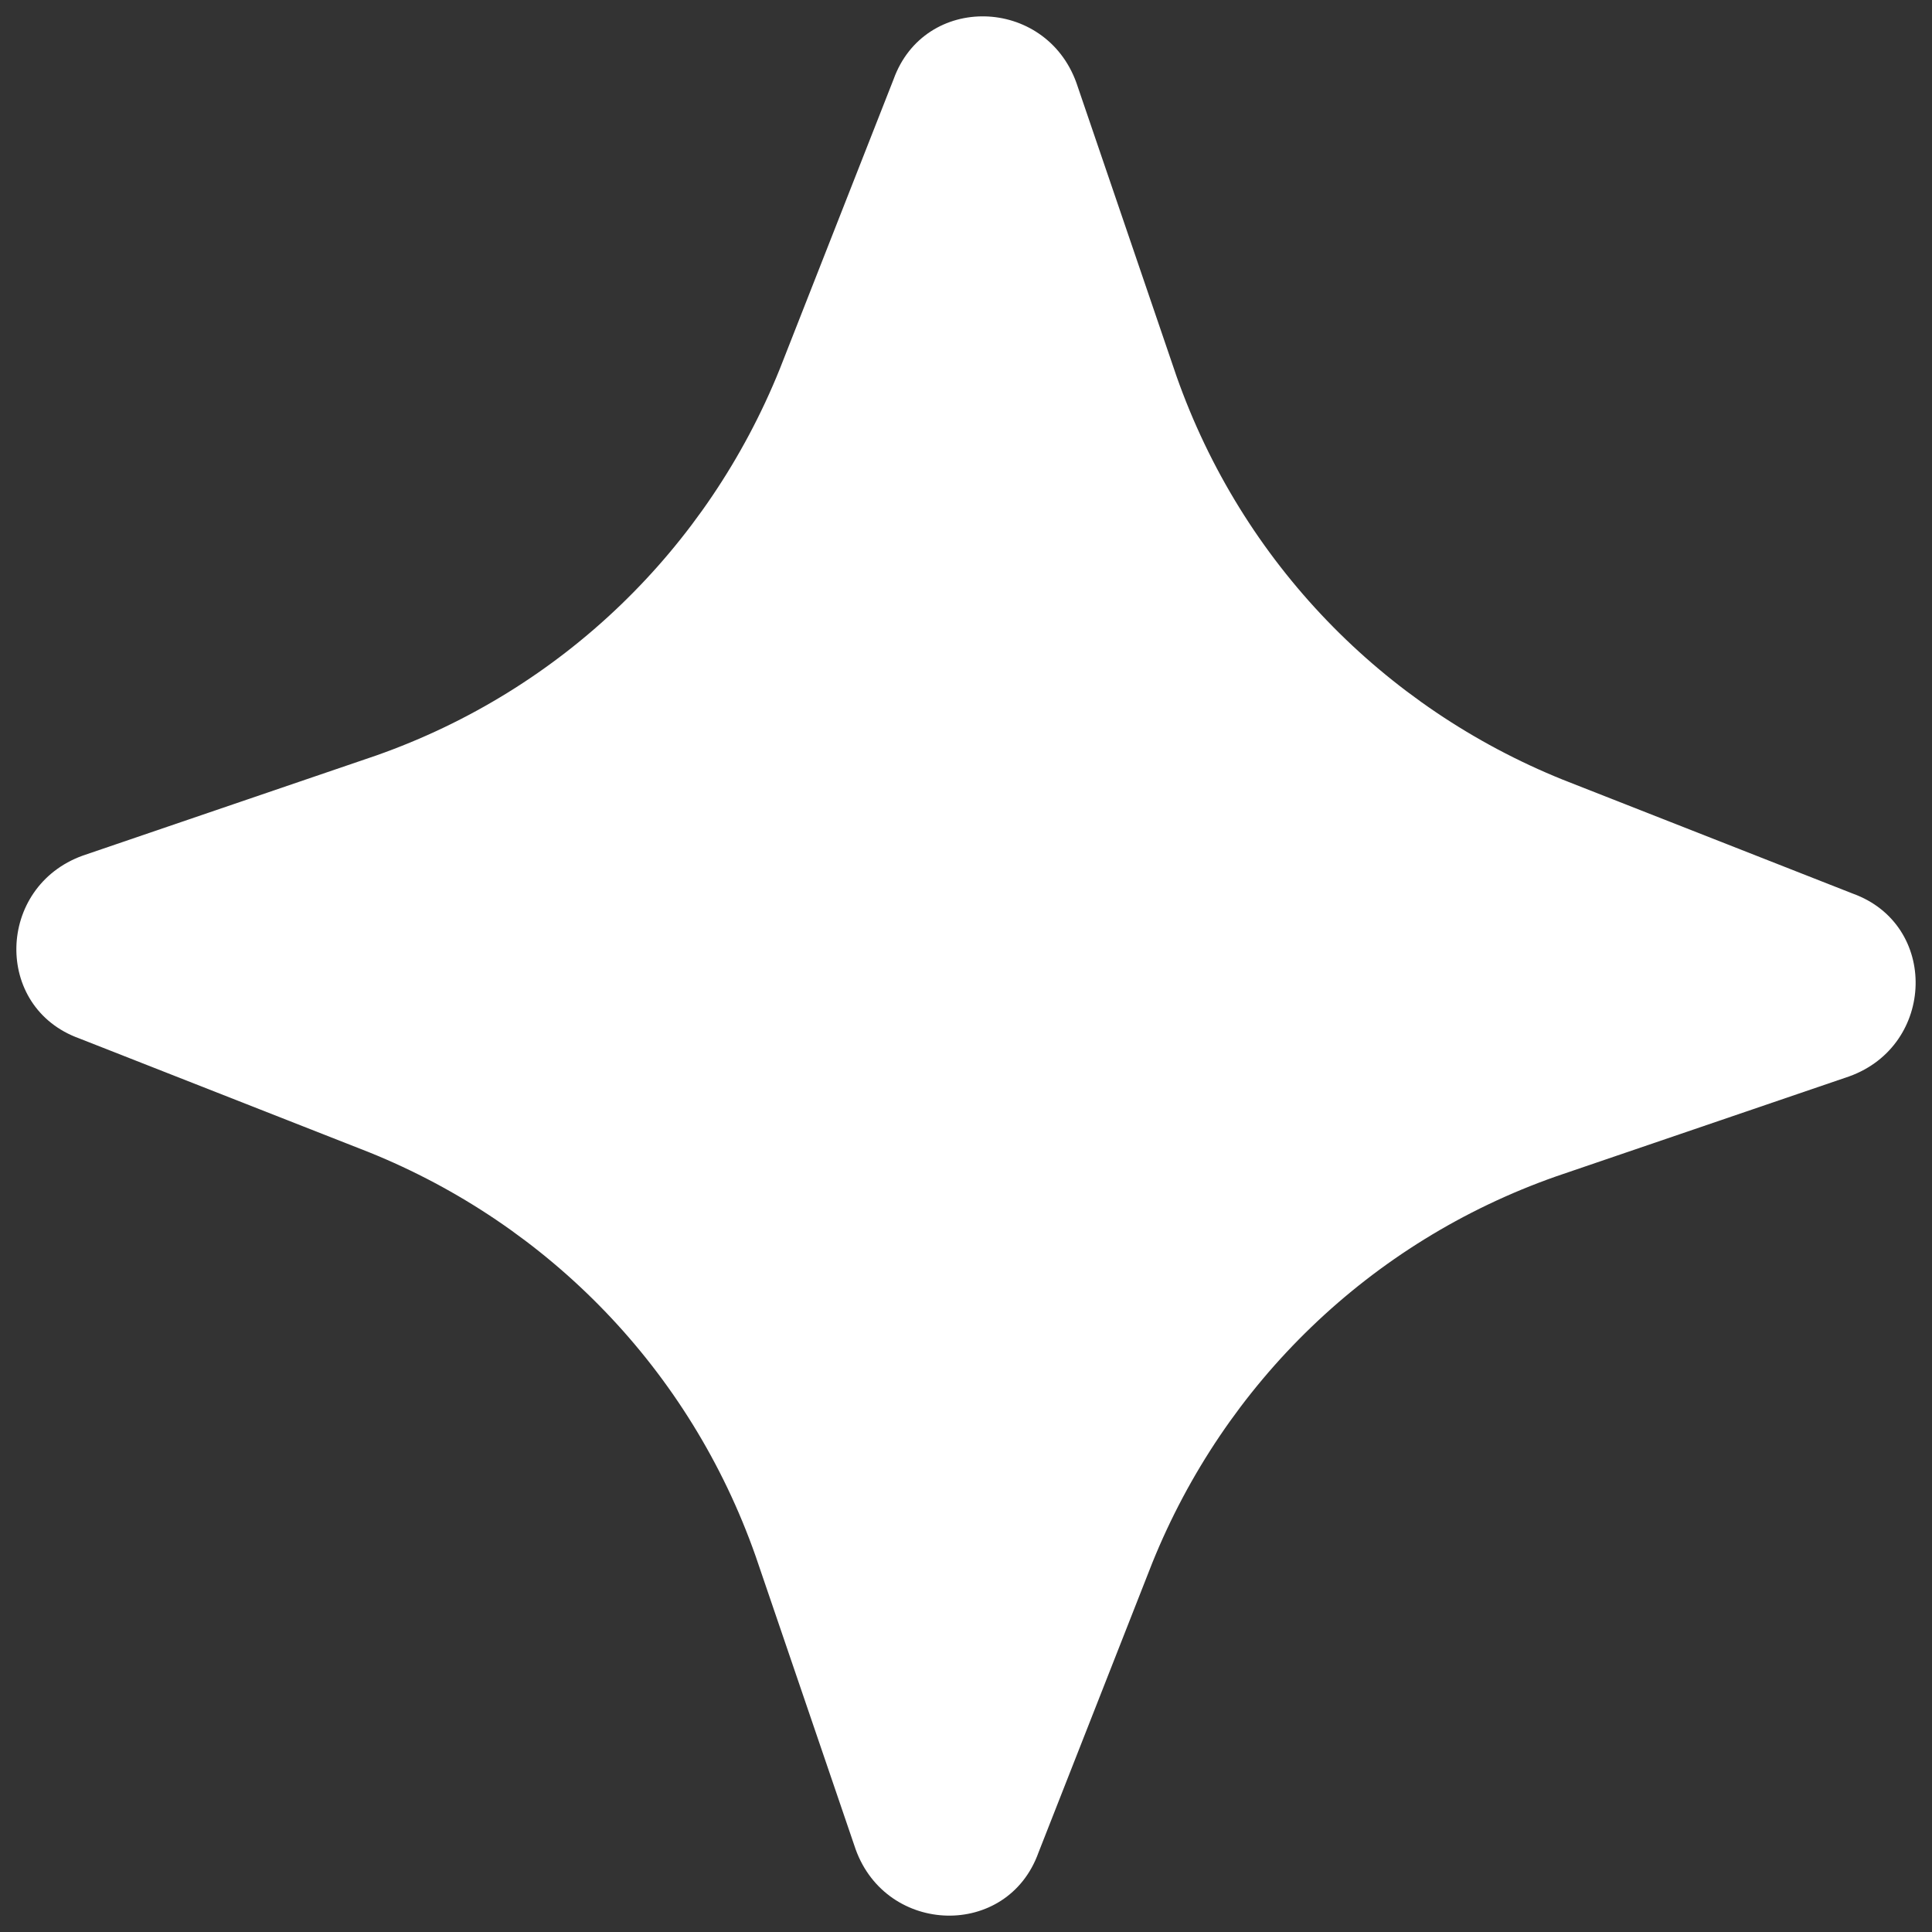 <?xml version="1.0" encoding="UTF-8"?>
<svg xmlns="http://www.w3.org/2000/svg" version="1.1" viewBox="0 0 56 56">
  <rect x="0" y="0" width="56" height="56" fill="#333333" stroke="none"/>
  <defs>
    <style>
      .cls-1 {
        fill: #fff;
      }
    </style>
  </defs>
  <!-- Generator: Adobe Illustrator 28.6.0, SVG Export Plug-In . SVG Version: 1.2.0 Build 709)  -->
  <g>
    <g id="Layer_1">
      <path class="cls-1" d="M10.7,33.4c5.2,2.1,9.3,6.3,11.2,11.7l2.9,8.5c.9,2.5,4.4,2.6,5.3.1l3.3-8.4c2.1-5.2,6.3-9.3,11.7-11.2l8.5-2.9c2.5-.9,2.6-4.4.1-5.3l-8.4-3.3c-5.2-2.1-9.3-6.3-11.2-11.7l-2.9-8.5c-.9-2.5-4.4-2.6-5.3-.1l-3.3,8.4c-2.1,5.2-6.3,9.3-11.7,11.2l-8.5,2.9c-2.5.9-2.6,4.4-.1,5.3l8.4,3.3Z"/>
    </g>
  </g>
</svg>